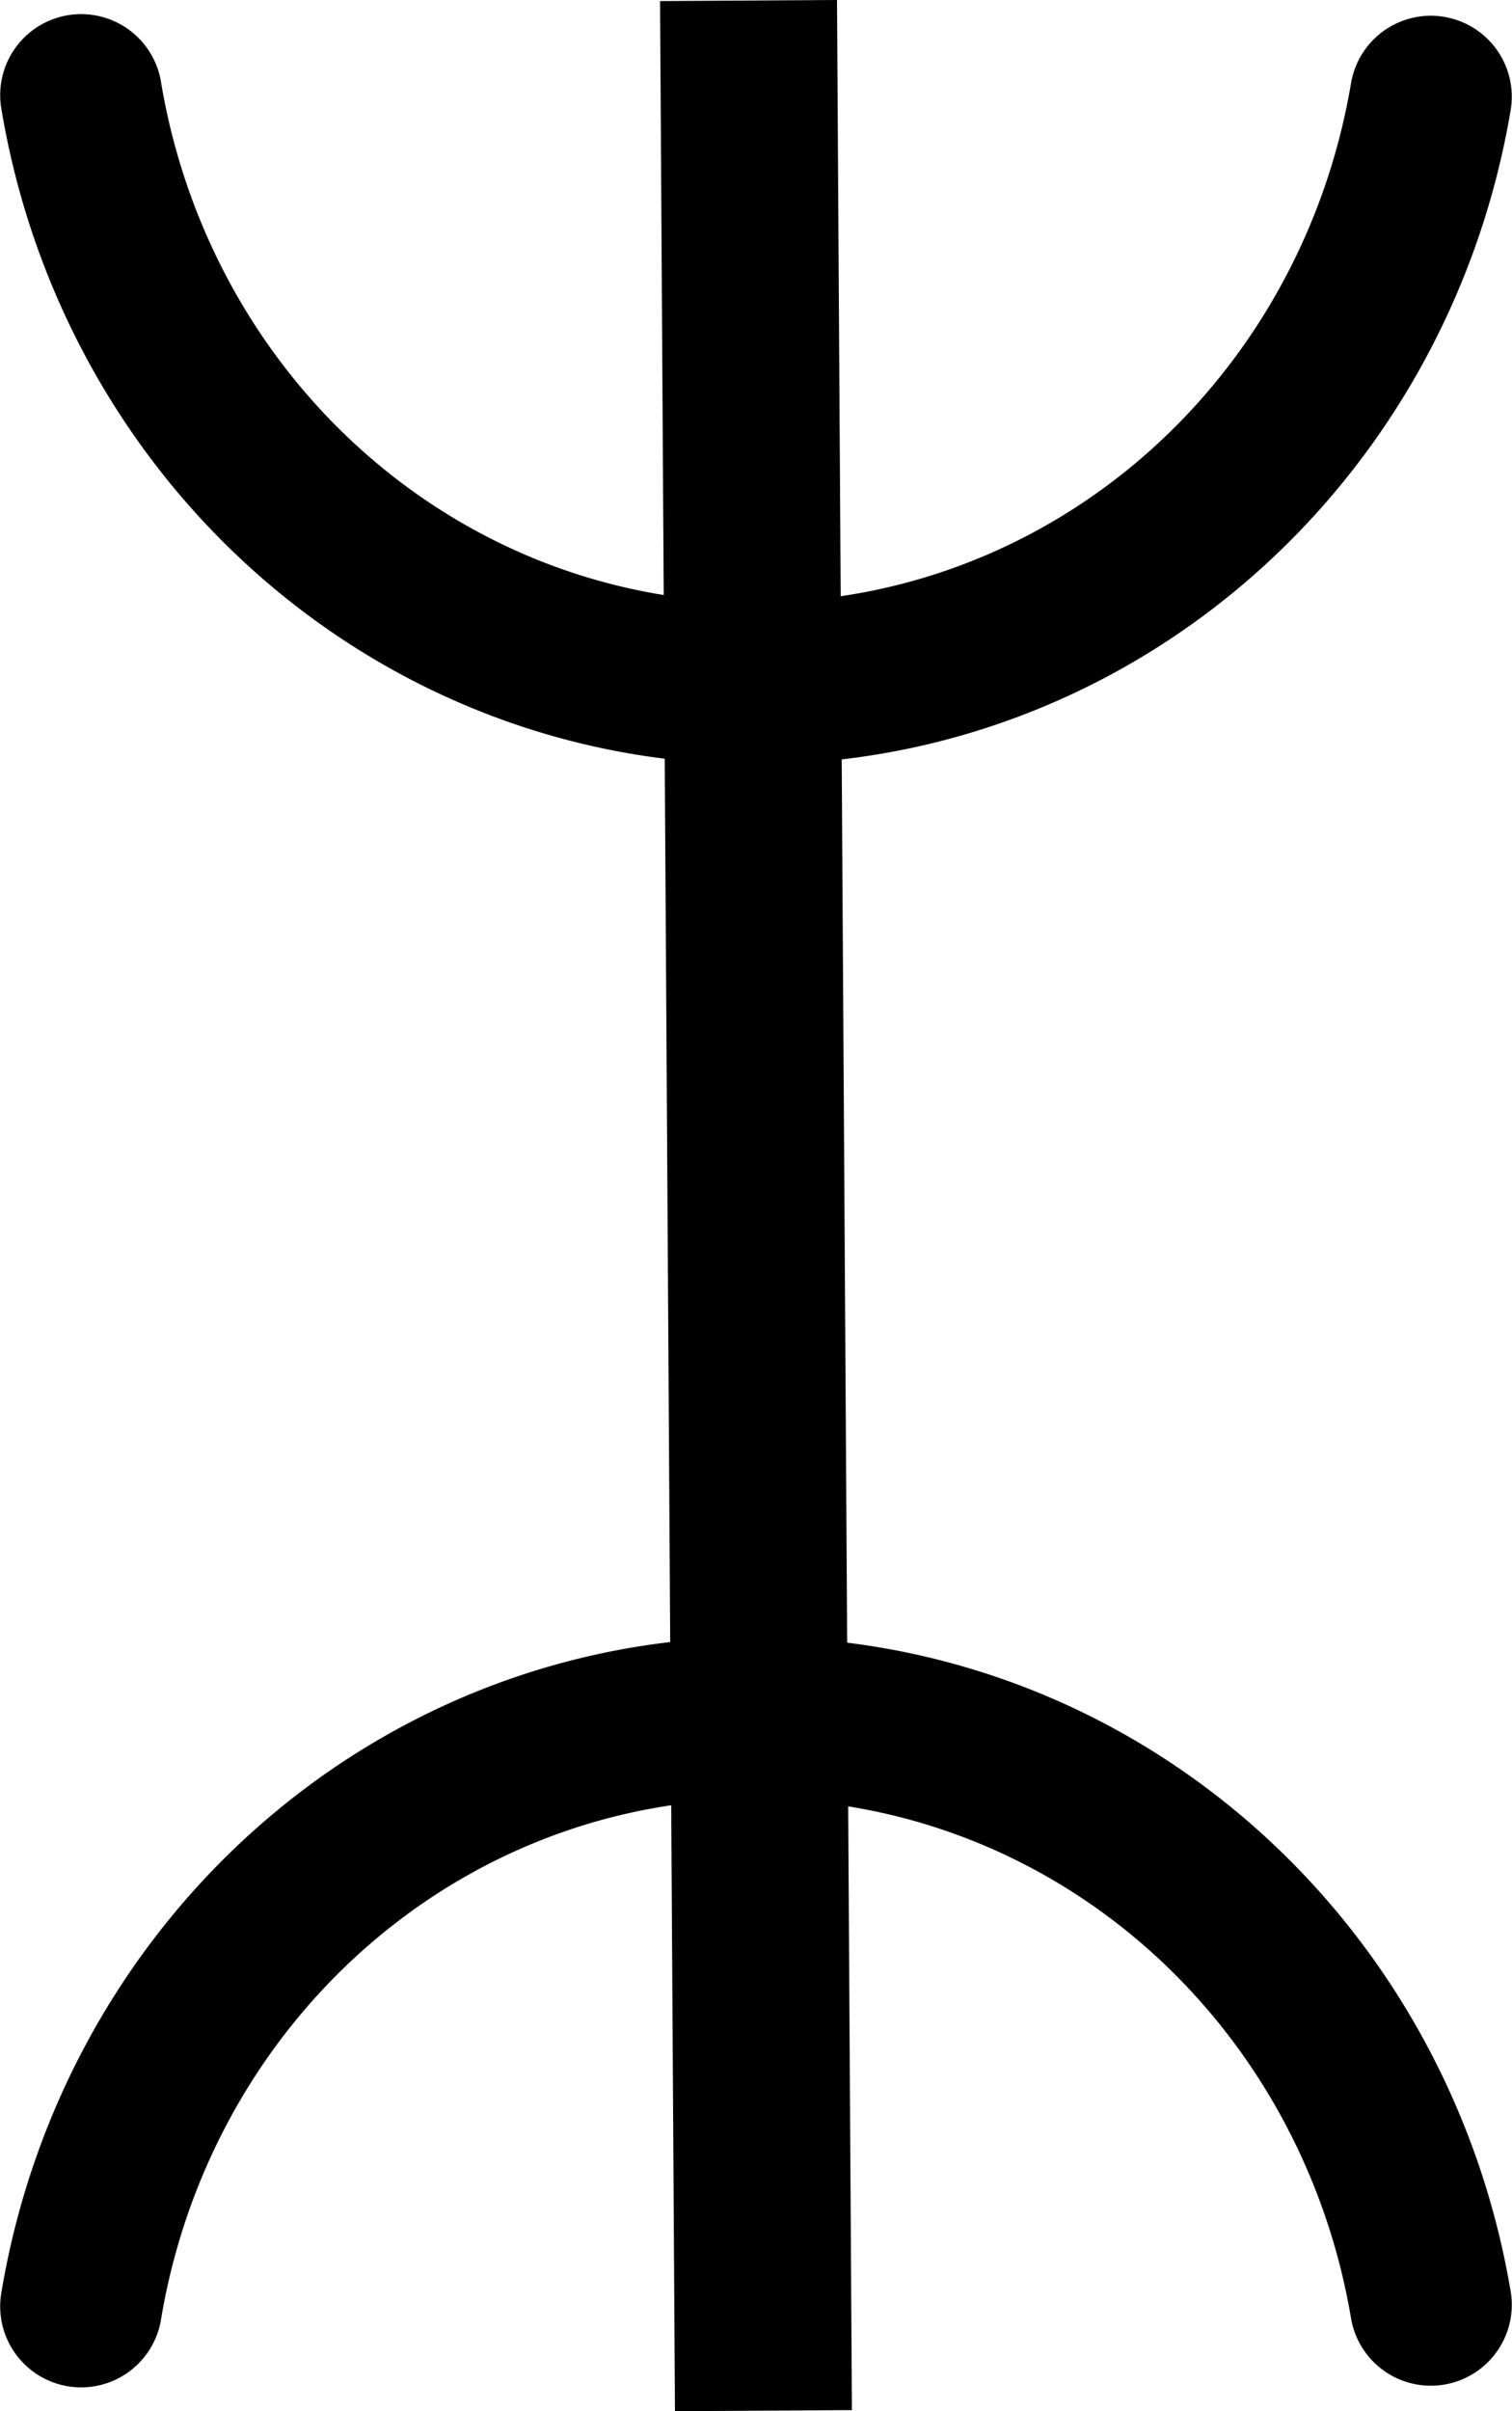 <?xml version="1.0" encoding="UTF-8" standalone="no"?>
<!-- Created with Inkscape (http://www.inkscape.org/) -->

<svg
   xmlns:dc="http://purl.org/dc/elements/1.1/"
   xmlns:cc="http://creativecommons.org/ns#"
   xmlns:rdf="http://www.w3.org/1999/02/22-rdf-syntax-ns#"
   xmlns:svg="http://www.w3.org/2000/svg"
   xmlns="http://www.w3.org/2000/svg"
   xmlns:sodipodi="http://sodipodi.sourceforge.net/DTD/sodipodi-0.dtd"
   xmlns:inkscape="http://www.inkscape.org/namespaces/inkscape"
   width="40.159mm"
   height="64.019mm"
   viewBox="0 0 40.159 64.019"
   version="1.1"
   id="svg8"
   inkscape:version="0.92.1 r15371"
   sodipodi:docname="079 Runes.svg">
  <defs
     id="defs2" />
  <sodipodi:namedview
     id="base"
     pagecolor="#ffffff"
     bordercolor="#666666"
     borderopacity="1.0"
     inkscape:pageopacity="0.0"
     inkscape:pageshadow="2"
     inkscape:zoom="2.6751881"
     inkscape:cx="28.703368"
     inkscape:cy="135.05667"
     inkscape:document-units="mm"
     inkscape:current-layer="layer1"
     showgrid="true"
     inkscape:snap-global="false"
     fit-margin-top="0"
     fit-margin-left="0"
     fit-margin-right="0"
     fit-margin-bottom="0"
     inkscape:window-width="1920"
     inkscape:window-height="1019"
     inkscape:window-x="-4"
     inkscape:window-y="-4"
     inkscape:window-maximized="1">
    <inkscape:grid
       type="xygrid"
       id="grid4525"
       originx="10.209"
       originy="-10.578" />
  </sodipodi:namedview>
  <g
     inkscape:label="Layer 1"
     inkscape:groupmode="layer"
     id="layer1"
     transform="translate(5.393,-9.606)">
    <g
       id="g4644">
      <path
         style="fill:none;fill-opacity:1;fill-rule:nonzero;stroke:#000000;stroke-width:4.3;stroke-linecap:round;stroke-linejoin:round;stroke-miterlimit:4;stroke-dasharray:none;stroke-opacity:1"
         id="path4617"
         sodipodi:type="arc"
         sodipodi:cx="14.689644"
         sodipodi:cy="74.022385"
         sodipodi:rx="18.190001"
         sodipodi:ry="18.800032"
         sodipodi:start="3.3116008"
         sodipodi:end="6.1108337"
         sodipodi:open="true"
         d="M -3.238,70.842 A 18.19,18.8 0 0 1 14.668,55.222 18.19,18.8 0 0 1 32.61,70.798" />
      <path
         transform="scale(1,-1)"
         d="M -3.238,-12.131 A 18.19,18.8 0 0 1 14.668,-27.75 18.19,18.8 0 0 1 32.61,-12.174"
         sodipodi:open="true"
         sodipodi:end="6.1108337"
         sodipodi:start="3.3116008"
         sodipodi:ry="18.800032"
         sodipodi:rx="18.190001"
         sodipodi:cy="-8.9501972"
         sodipodi:cx="14.689644"
         sodipodi:type="arc"
         id="path4615"
         style="fill:none;fill-opacity:1;fill-rule:nonzero;stroke:#000000;stroke-width:4.3;stroke-linecap:round;stroke-linejoin:round;stroke-miterlimit:4;stroke-dasharray:none;stroke-opacity:1" />
      <path
         inkscape:connector-curvature="0"
         id="path4619"
         d="M 14.488,9.62 14.884,73.61"
         style="fill:none;fill-rule:evenodd;stroke:#000000;stroke-width:4.7;stroke-linecap:butt;stroke-linejoin:miter;stroke-miterlimit:4;stroke-dasharray:none;stroke-opacity:1" />
    </g>
  </g>
</svg>
